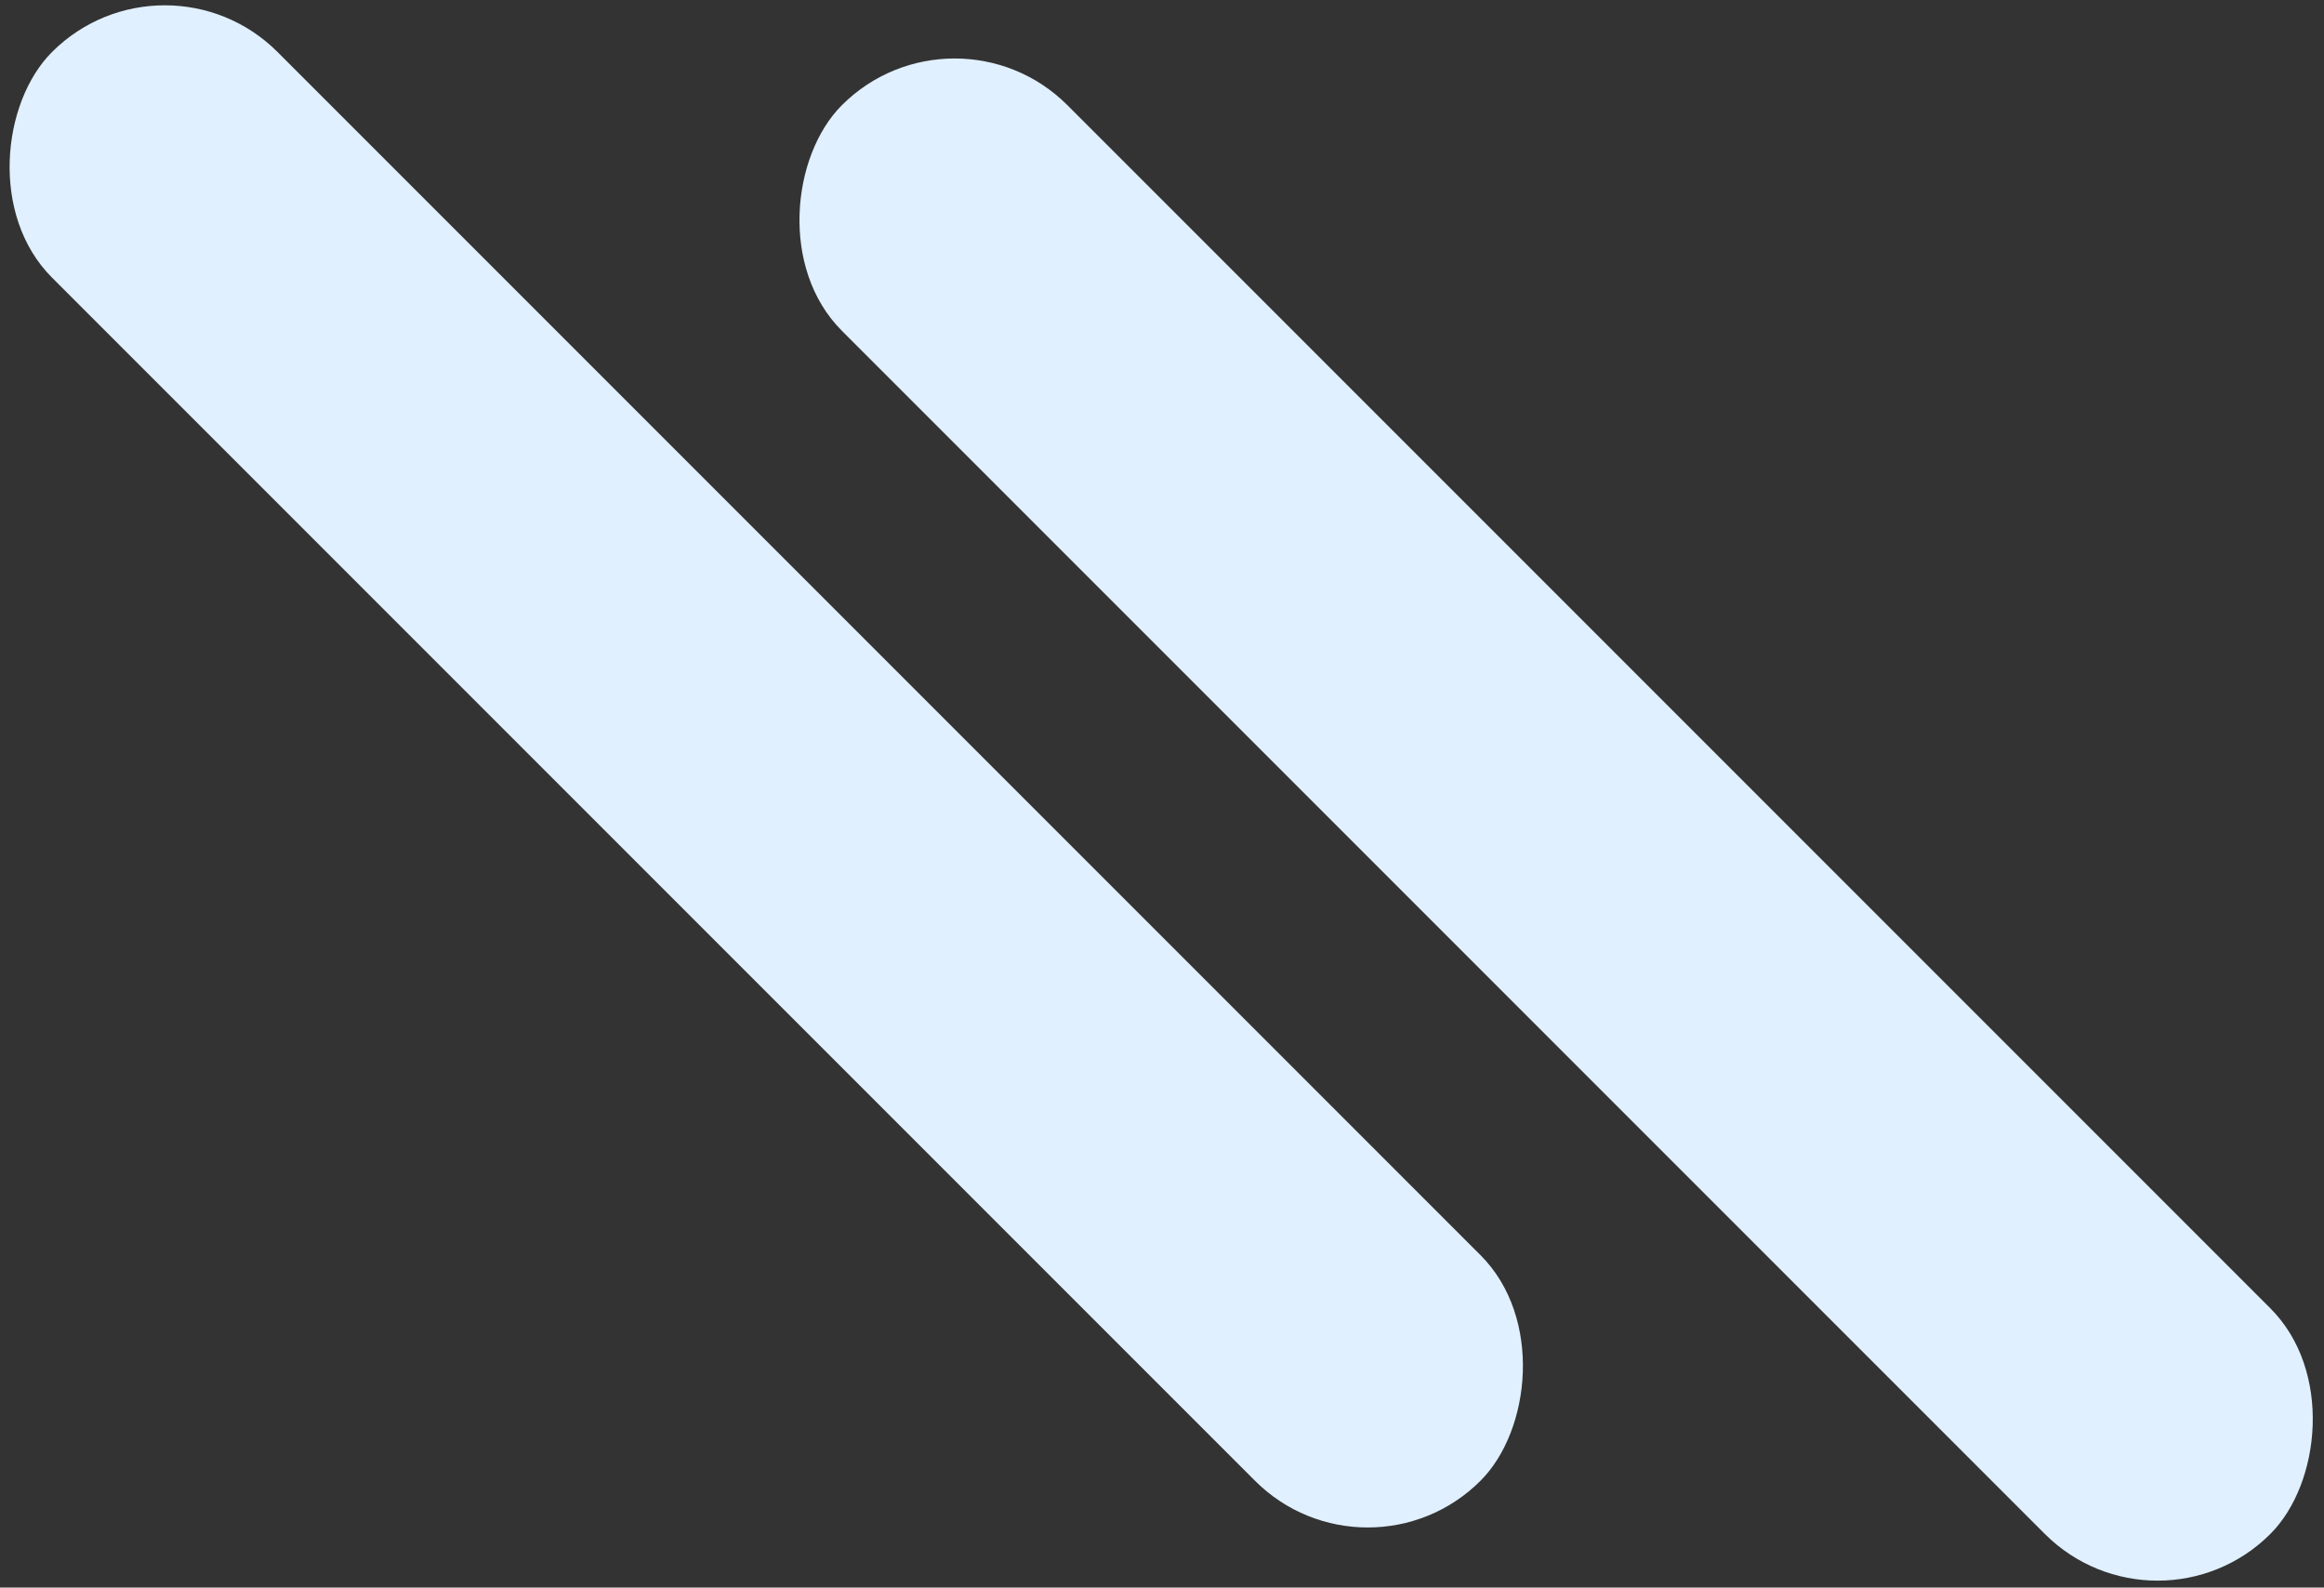 <?xml version="1.0" encoding="UTF-8"?> <svg xmlns="http://www.w3.org/2000/svg" xmlns:xlink="http://www.w3.org/1999/xlink" width="306px" height="209px" viewBox="0 0 306 209"><rect x="0" y="0" width="306" height="209" fill="#333333" stroke="none"/> <!-- Generator: Sketch 55.2 (78181) - https://sketchapp.com --> <title>Group 19</title> <desc>Created with Sketch.</desc> <g id="Page-1" stroke="none" stroke-width="1" fill="none" fill-rule="evenodd"> <g id="По-любви---Работодатель-Copy" transform="translate(-2493, -7480)" fill="#E0F0FF"> <g id="Group-19" transform="translate(2484.894, 7471.894)"> <rect id="Rectangle-Copy-4" transform="translate(213, 116) scale(-1, -1) rotate(45) translate(-213, -116) " x="80" y="95" width="266" height="42" rx="21"></rect> <rect id="Rectangle-Copy-4" transform="translate(109, 109) scale(-1, -1) rotate(45) translate(-109, -109) " x="-24" y="88" width="266" height="42" rx="21"></rect> </g> </g> </g> </svg> 